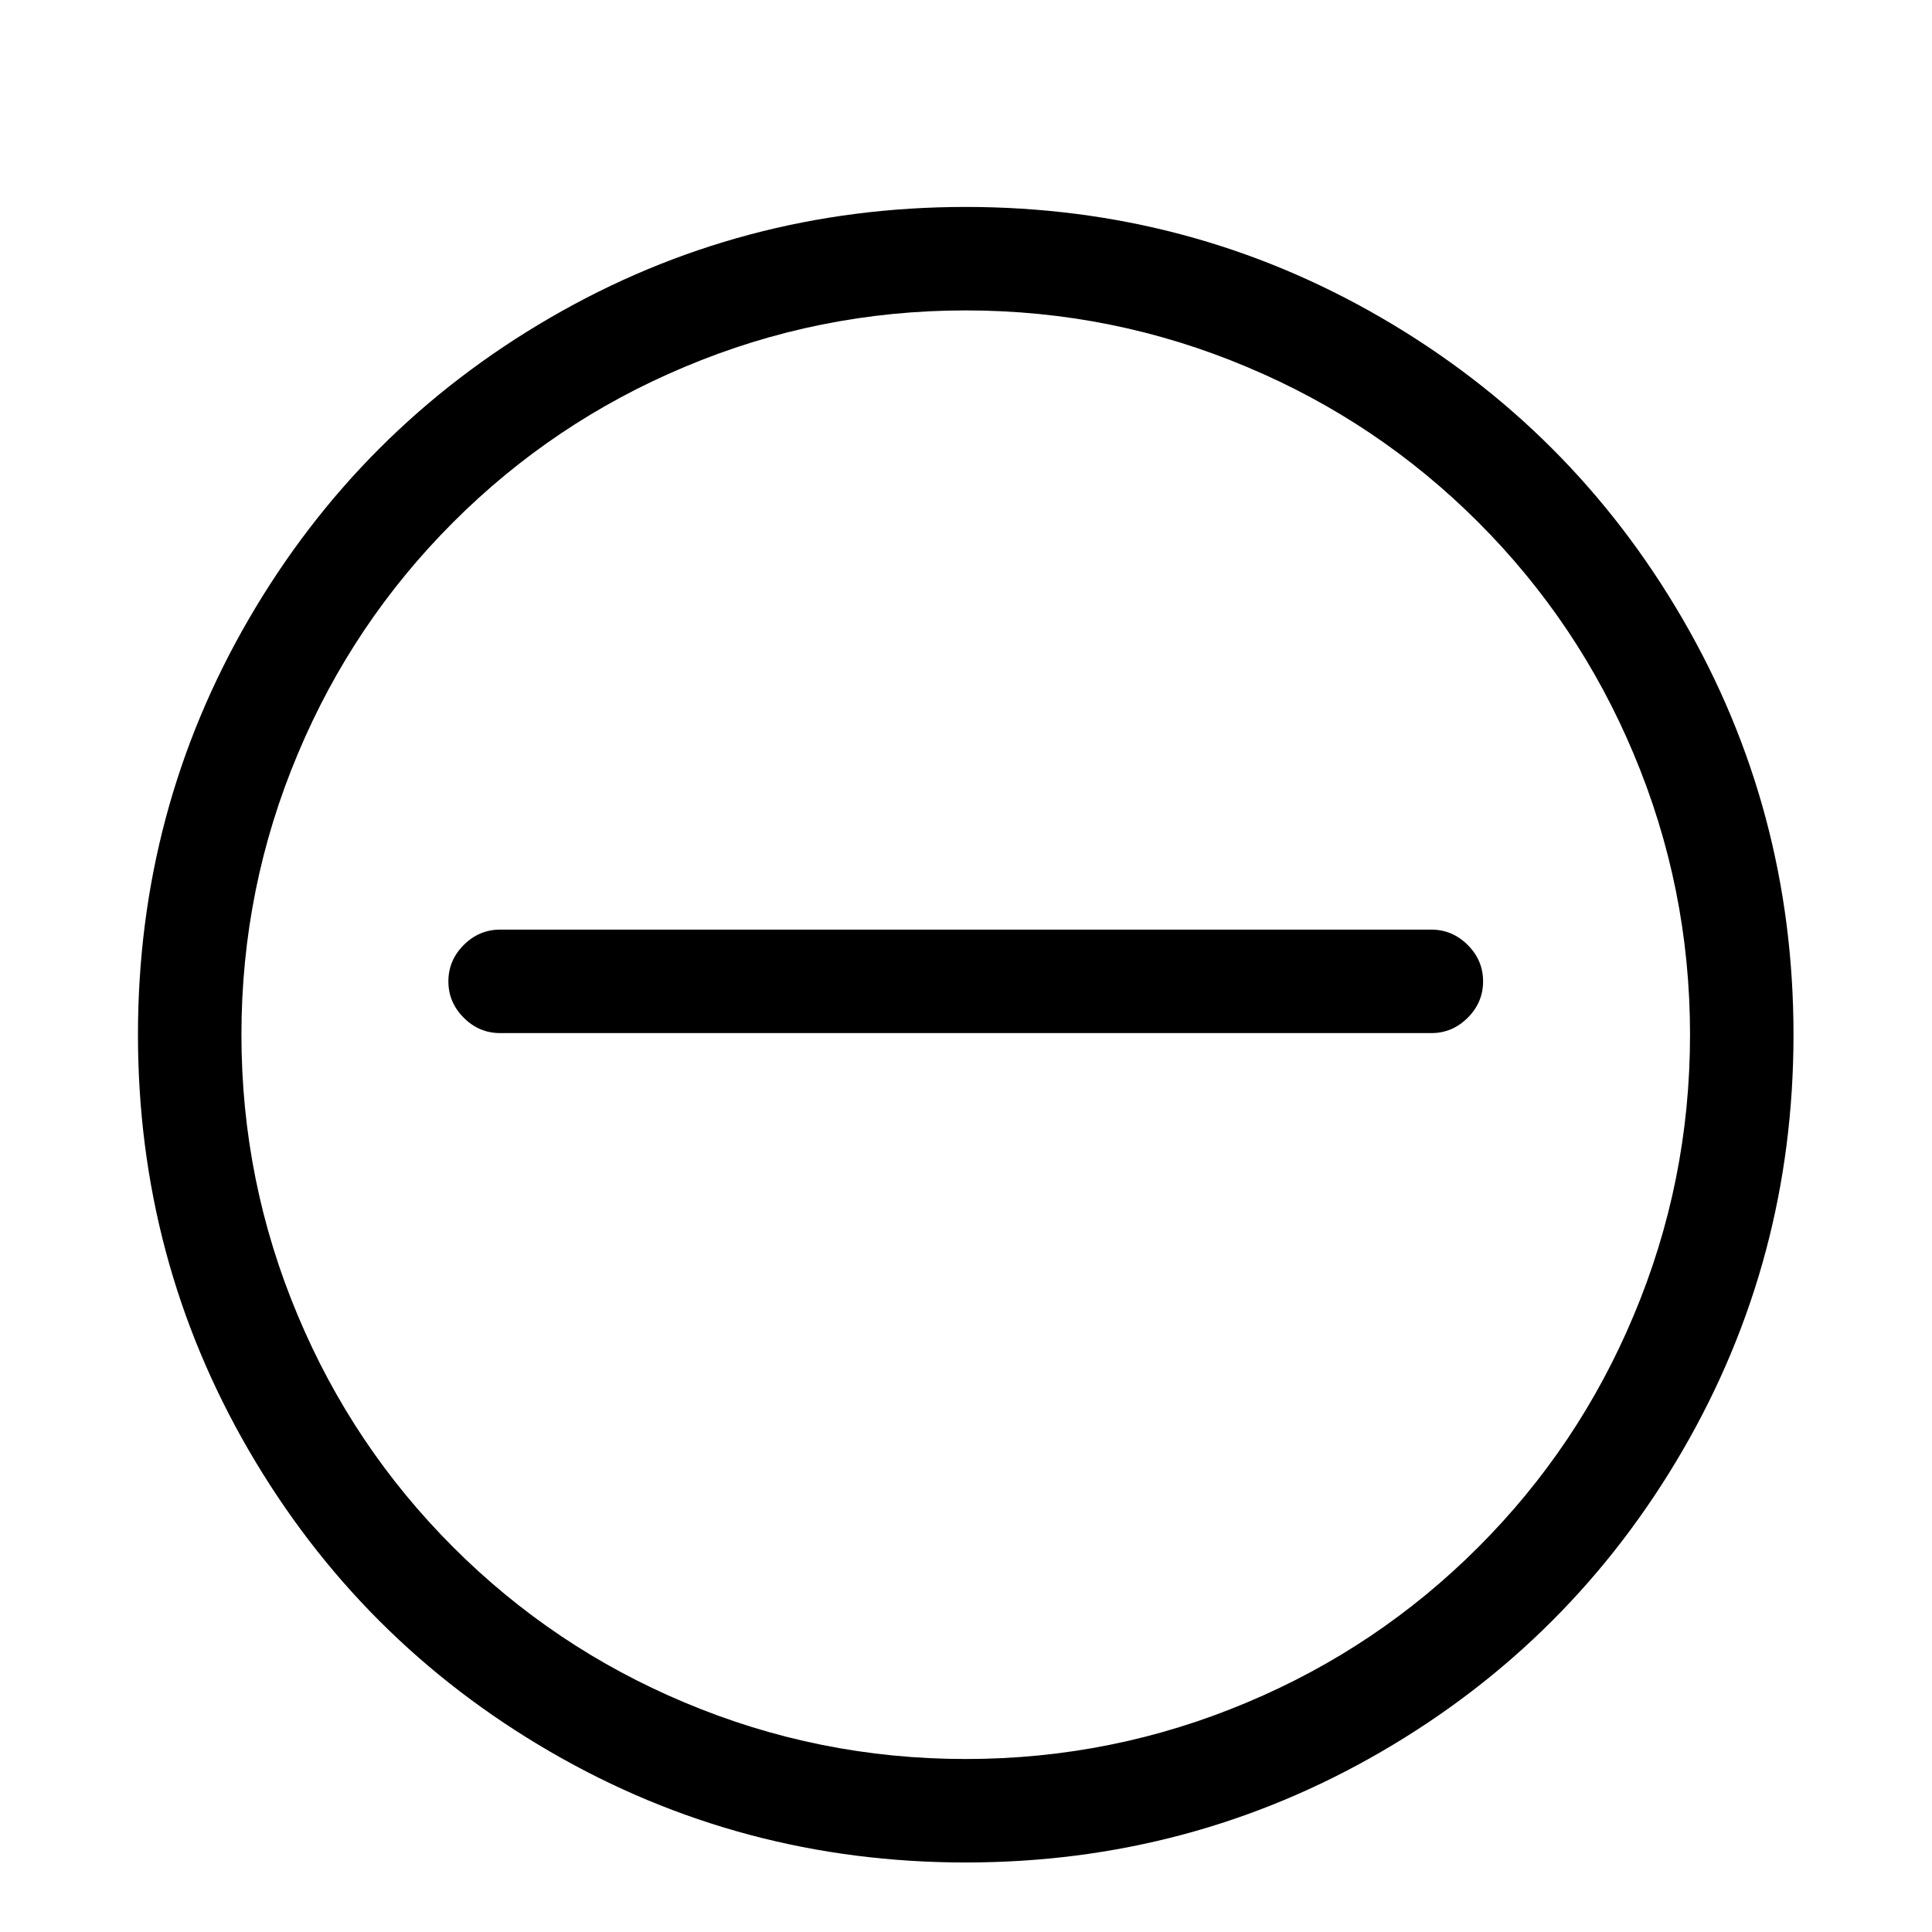 <svg viewBox="0 0 1195 1195" xmlns="http://www.w3.org/2000/svg"><path d="M597.333 192q91 0 174 35 81 34 143 96t96 143q35 83 35 174t-35 174q-34 81-96 143t-143 96q-83 35-174 35t-174-35q-81-34-143-96t-96-143q-35-83-35-174t35-174q34-81 96-143t143-96q83-35 174-35zm0-64q-139 0-257 68.5T153.833 383t-68.5 257 68.5 257 186.5 186.5 257 68.5 257-68.5 186.5-186.5 68.5-257-68.5-257-186.5-186.5-257-68.5zm288 511h-576q-13 0-22.5-9.5t-9.5-22.5 9.5-22.5 22.5-9.5h576q13 0 22.5 9.5t9.5 22.5-9.5 22.5-22.5 9.5z"/></svg>